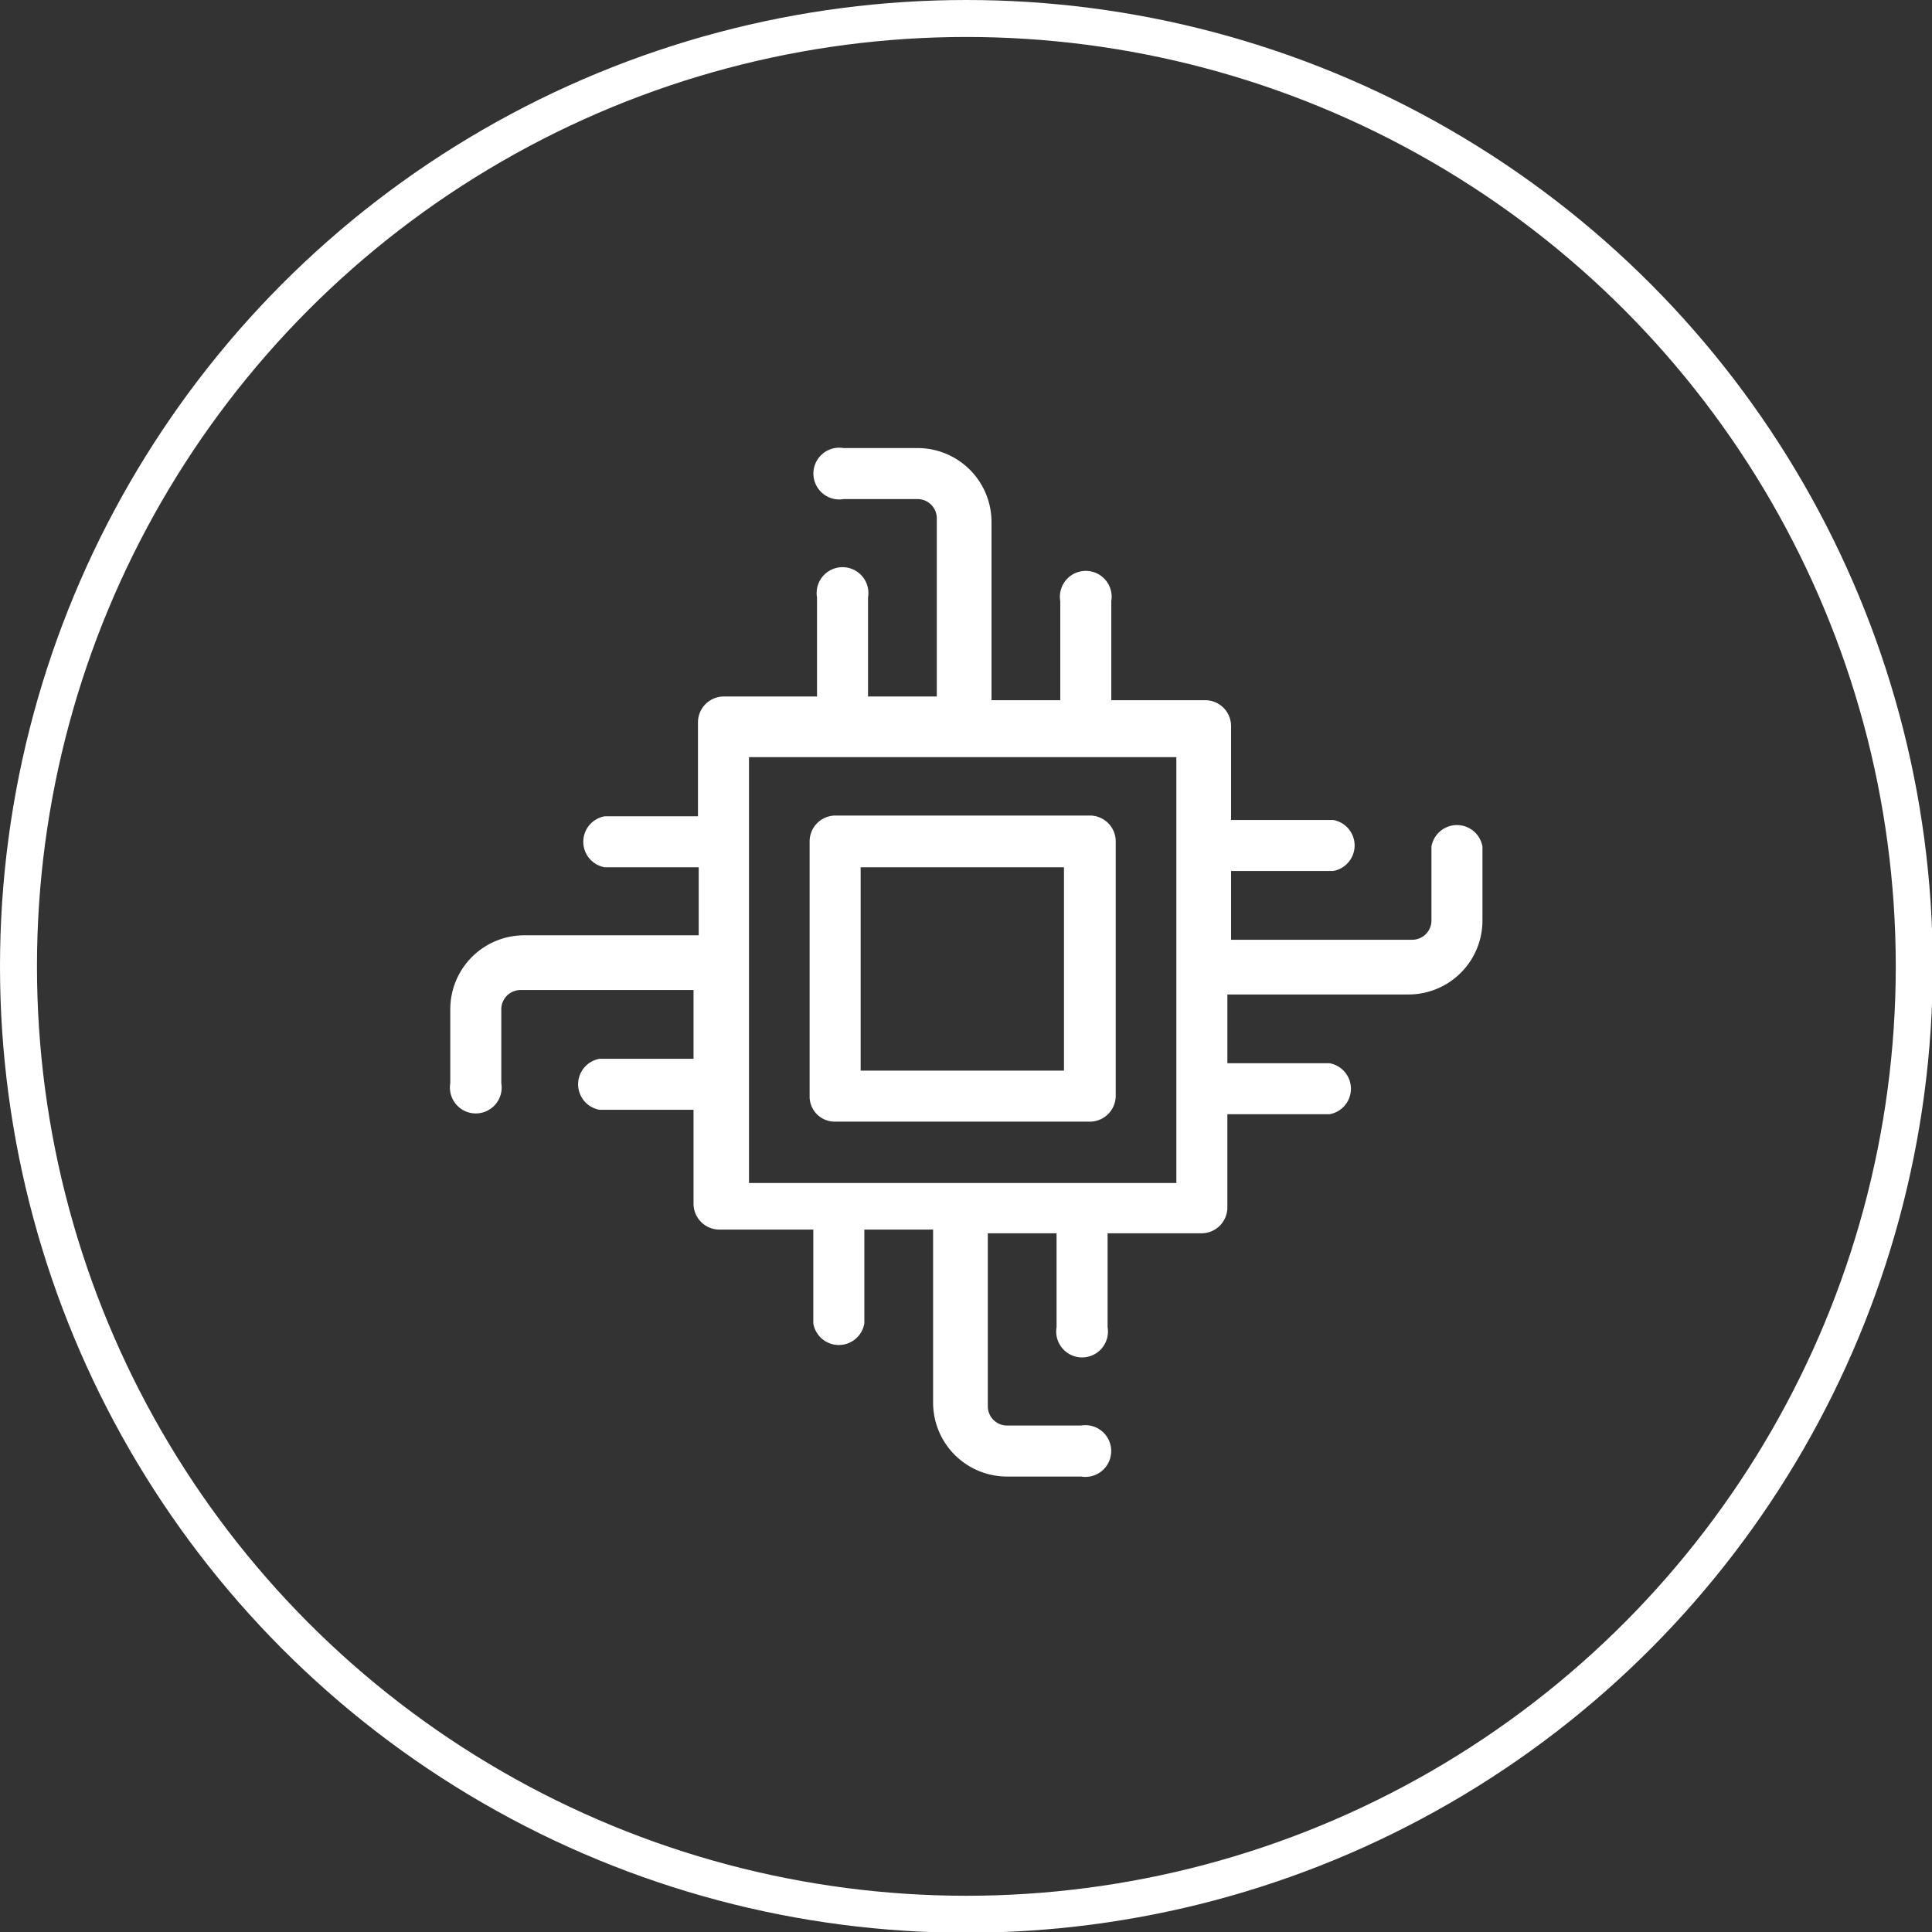 <svg id="Capa_1" data-name="Capa 1" xmlns="http://www.w3.org/2000/svg" viewBox="0 0 26.13 26.13"><rect x="0" y="0" width="26.13" height="26.13" fill="#333333" stroke="none"/><defs><style>.cls-1{fill:none;stroke:#fff;stroke-miterlimit:10;stroke-width:0.5px;}.cls-2{fill:#fff;}</style></defs><title>memoria</title><circle class="cls-1" cx="13.07" cy="13.07" r="12.82"/><path class="cls-2" d="M811.81,1440.83h1.38a0.35,0.35,0,0,0,0-.69h-1.38v-0.93h2.45a1,1,0,0,0,1-1v-1a0.35,0.35,0,0,0-.69,0v1a0.26,0.26,0,0,1-.26.26h-2.45v-0.93h1.38a0.35,0.35,0,0,0,0-.69h-1.38v-1.27a0.35,0.35,0,0,0-.35-0.35h-1.27v-1.34a0.35,0.35,0,1,0-.69,0v1.34h-0.93v-2.41a1,1,0,0,0-1-1h-1a0.35,0.35,0,1,0,0,.69h1a0.26,0.26,0,0,1,.26.26v2.41h-0.93v-1.34a0.35,0.35,0,1,0-.69,0v1.34H805a0.35,0.35,0,0,0-.35.35v1.27h-1.26a0.35,0.35,0,0,0,0,.69h1.27v0.92H802.3a1,1,0,0,0-1,1v1a0.35,0.35,0,1,0,.69,0v-1a0.26,0.26,0,0,1,.26-0.26h2.34v0.93h-1.27a0.35,0.35,0,0,0,0,.69h1.27v1.27a0.35,0.35,0,0,0,.35.35h1.27v1.27a0.35,0.35,0,0,0,.69,0v-1.27h0.93v2.34a1,1,0,0,0,1,1h1a0.35,0.35,0,1,0,0-.69h-1a0.26,0.26,0,0,1-.26-0.26v-2.34h0.93v1.27a0.35,0.35,0,1,0,.69,0v-1.27h1.27a0.35,0.35,0,0,0,.35-0.35v-1.28h0Zm-0.69.93h-5.78V1436h5.78v5.78Z" transform="translate(-795.21 -1425.76)"/><path class="cls-2" d="M806.51,1440.93h3.44a0.35,0.35,0,0,0,.35-0.35v-3.44a0.35,0.35,0,0,0-.35-0.35h-3.44a0.35,0.35,0,0,0-.35.35v3.44A0.34,0.34,0,0,0,806.51,1440.93Zm0.34-3.44h2.75v2.75h-2.75v-2.75Z" transform="translate(-795.21 -1425.76)"/></svg>
